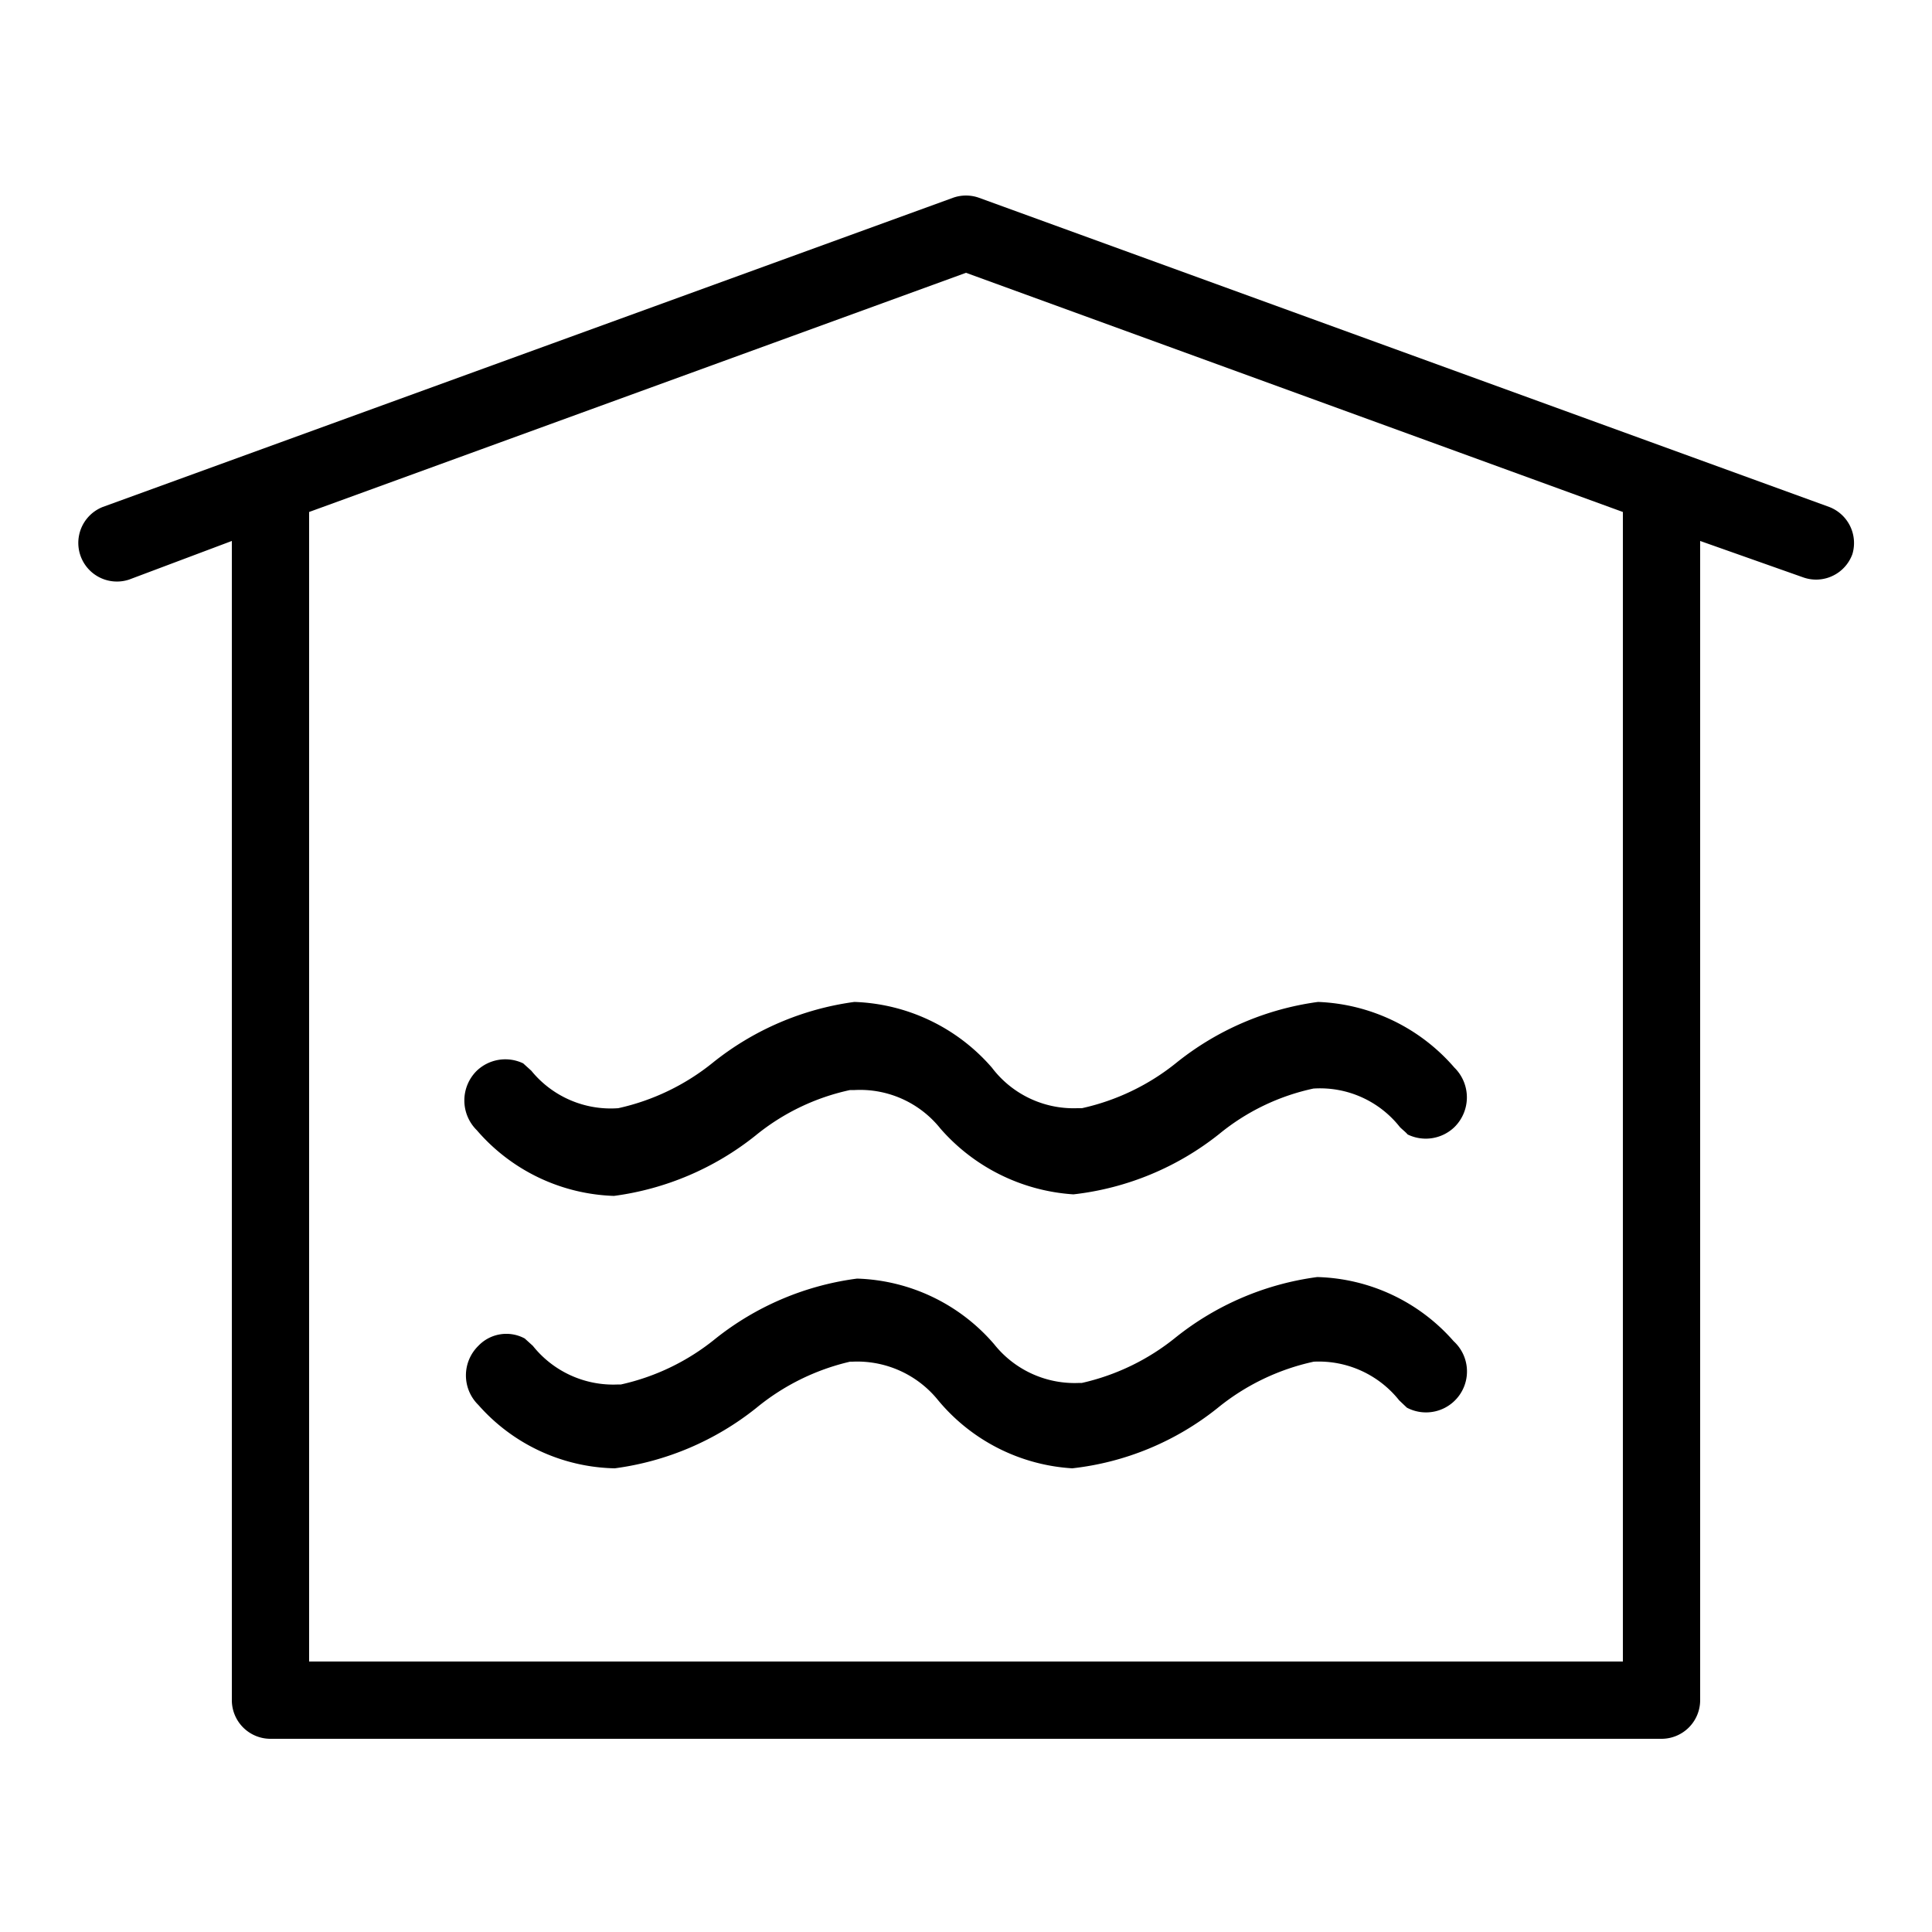 <svg id="Ebene_1" data-name="Ebene 1" xmlns="http://www.w3.org/2000/svg" viewBox="0 0 50 50"><title>spa_indoorPool</title><path d="M37.64,27.63a1.08,1.08,0,0,1,0,1.54,1.07,1.07,0,0,1-1.21.19c-.06-.07-.13-.12-.2-.19a2.63,2.63,0,0,0-2.21-1H34a5.74,5.74,0,0,0-2.45,1.18,7.38,7.38,0,0,1-3.77,1.56,5,5,0,0,1-3.44-1.7,2.66,2.66,0,0,0-2.22-1H22a5.79,5.79,0,0,0-2.45,1.18,7.43,7.43,0,0,1-3.66,1.56,4.89,4.89,0,0,1-3.55-1.7,1.08,1.08,0,0,1,0-1.54,1.07,1.07,0,0,1,1.2-.19l.21.19A2.65,2.65,0,0,0,16,28.68H16a5.92,5.92,0,0,0,2.45-1.18,7.44,7.44,0,0,1,3.66-1.57,4.93,4.93,0,0,1,3.56,1.7,2.65,2.65,0,0,0,2.21,1.05H28a5.92,5.92,0,0,0,2.45-1.18,7.44,7.44,0,0,1,3.66-1.57A4.91,4.91,0,0,1,37.64,27.63Zm-3.55,5.42a7.43,7.43,0,0,0-3.66,1.56A5.92,5.92,0,0,1,28,35.79h-.06a2.66,2.66,0,0,1-2.21-1,4.87,4.87,0,0,0-3.55-1.7,7.42,7.42,0,0,0-3.67,1.56,5.89,5.89,0,0,1-2.44,1.18H16a2.66,2.66,0,0,1-2.21-1l-.21-.19a1,1,0,0,0-1.2.19,1.07,1.07,0,0,0,0,1.53A4.83,4.83,0,0,0,15.91,38a7.43,7.43,0,0,0,3.66-1.56A5.92,5.92,0,0,1,22,35.24h.06a2.69,2.69,0,0,1,2.22,1A4.9,4.9,0,0,0,27.75,38a7.31,7.31,0,0,0,3.76-1.56A5.92,5.92,0,0,1,34,35.24H34a2.66,2.66,0,0,1,2.21,1l.2.19a1.06,1.06,0,0,0,1.21-1.72A4.86,4.86,0,0,0,34.09,33.05ZM47.94,14.34A1,1,0,0,1,47,15a1,1,0,0,1-.34-.06L44,14V44a1,1,0,0,1-1,1H7a1,1,0,0,1-1-1V14l-2.66,1a1,1,0,0,1-.68-1.88l22-8a1,1,0,0,1,.68,0l22,8A1,1,0,0,1,47.94,14.34ZM42,13.25,25,7.06,8,13.25V43H42Z"/></svg>